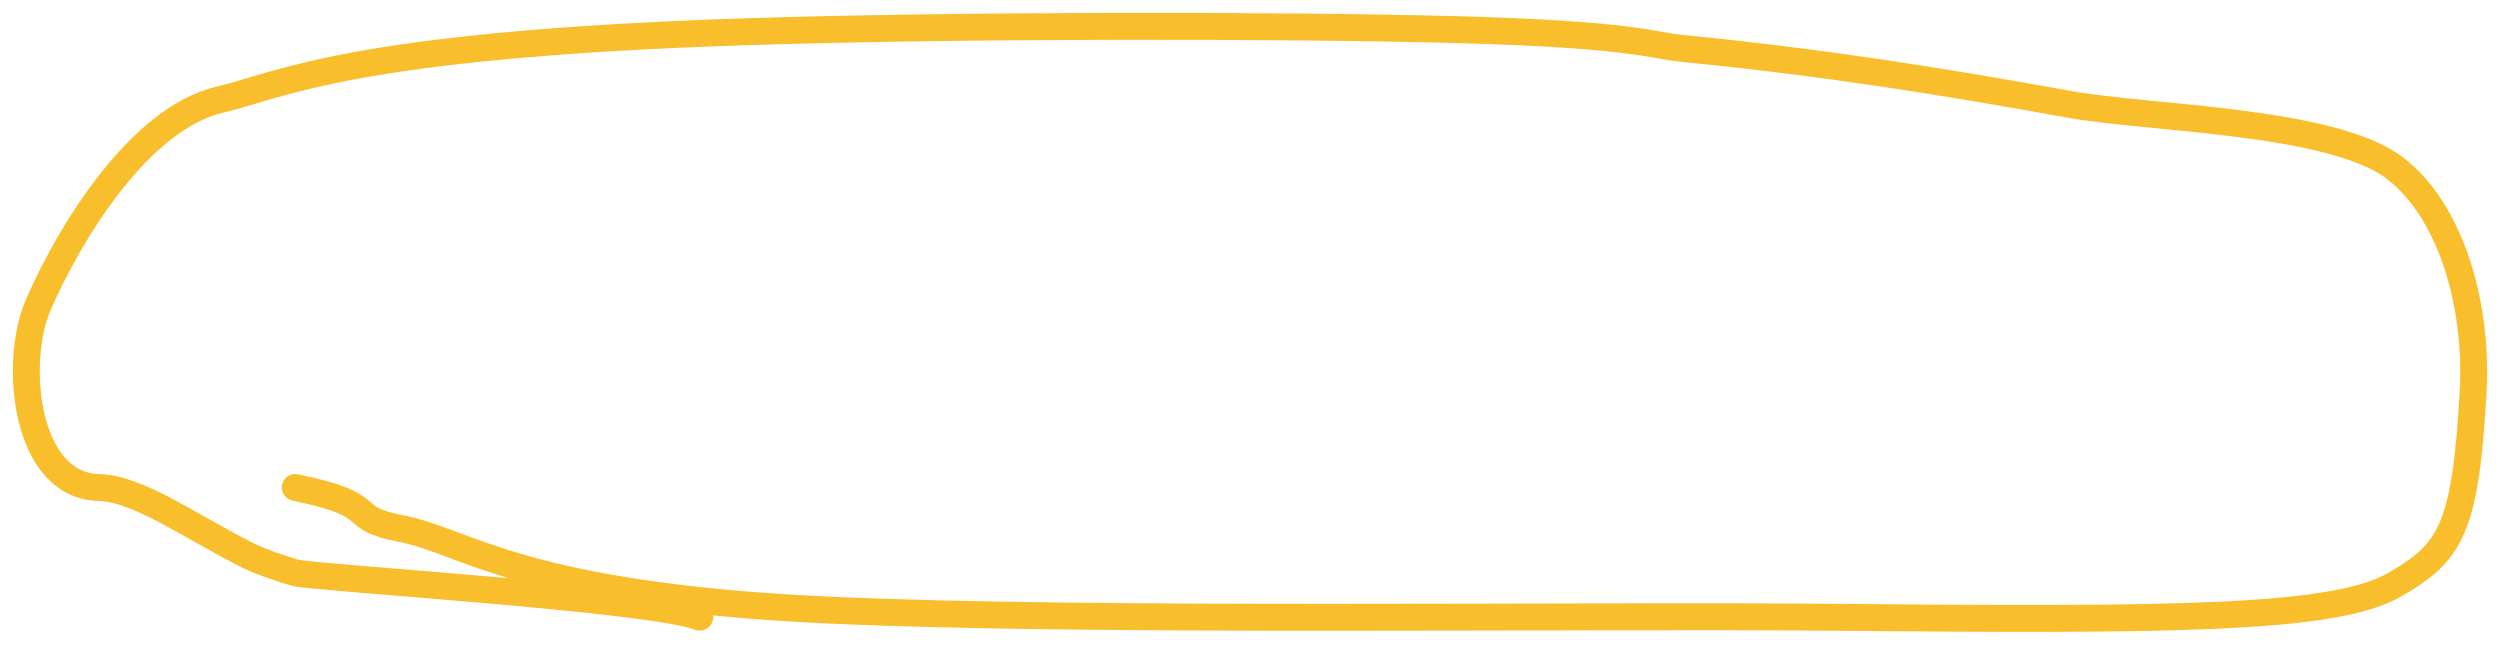 <svg width="190" height="49" viewBox="0 0 190 49" fill="none" xmlns="http://www.w3.org/2000/svg">
<path d="M22.434 37.047C29.326 38.464 25.926 39.285 30.535 40.185C35.505 41.157 39.676 45.305 63.081 46.371C83.047 47.281 119.52 46.734 138.869 46.91C165.103 47.148 177.376 47.096 181.995 44.437C186.225 42.002 187.363 40.282 187.956 29.821C188.339 23.051 186.213 15.971 181.995 12.763C177.216 9.127 163.245 9.011 157.297 7.935C147.868 6.229 138.736 4.748 127.771 3.672C125.62 3.46 124.123 2.616 110.81 2.254C97.497 1.892 72.436 1.892 56.487 2.419C26.565 3.409 21.323 6.496 16.715 7.572C10.533 9.016 5.214 17.836 2.896 23.192C1.017 27.532 1.889 36.894 7.481 37.047C10.553 37.131 14.373 39.977 18.982 42.284C20.138 42.822 21.277 43.174 22.434 43.531C23.59 43.888 49.703 45.481 53.178 46.91" stroke="#F8BE2C" stroke-width="2.044" stroke-linecap="round"/>
</svg>
